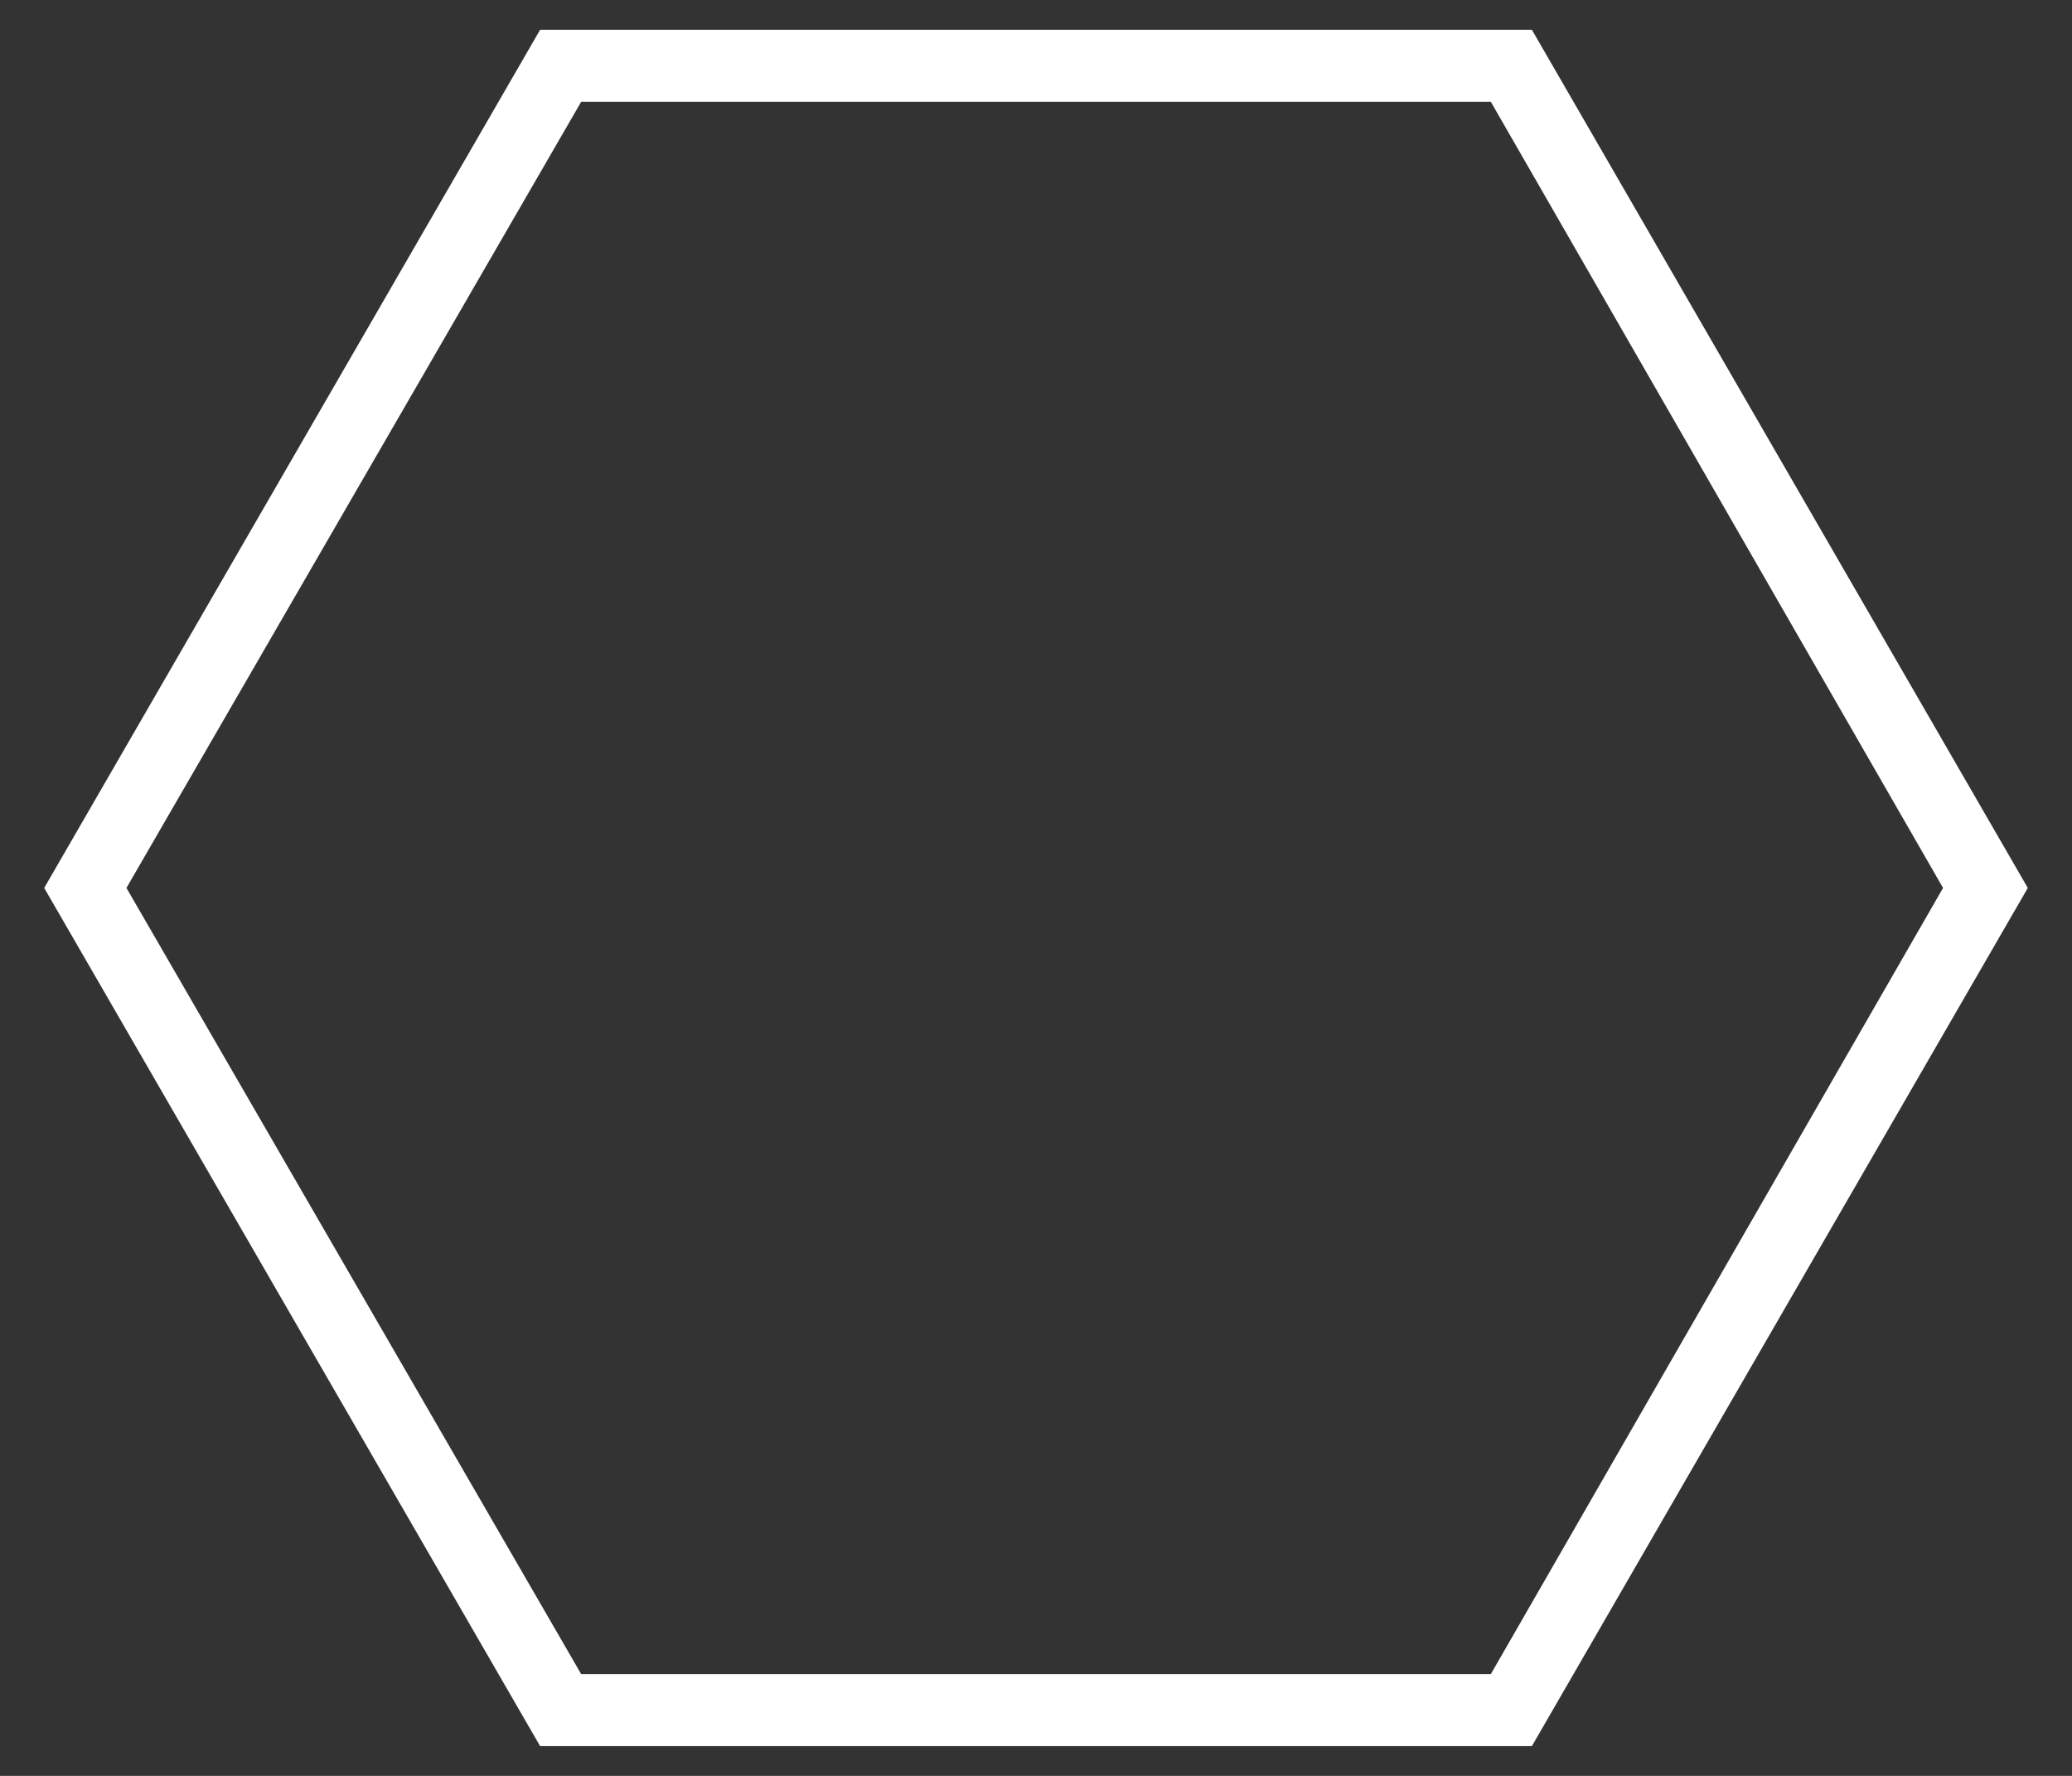 <svg width="42" height="36" viewBox="0 0 42 36" fill="none" xmlns="http://www.w3.org/2000/svg">
<rect x="0" y="0" width="42" height="36" fill="#333333" stroke="none"/>
<path d="M10.948 35.396L0.896 18L10.948 0.604H31.052L41.104 18L31.052 35.396H10.948ZM11.781 33.938H30.219L39.386 18L30.219 2.063H11.781L2.563 18L11.781 33.938Z" fill="white"/>
</svg>
